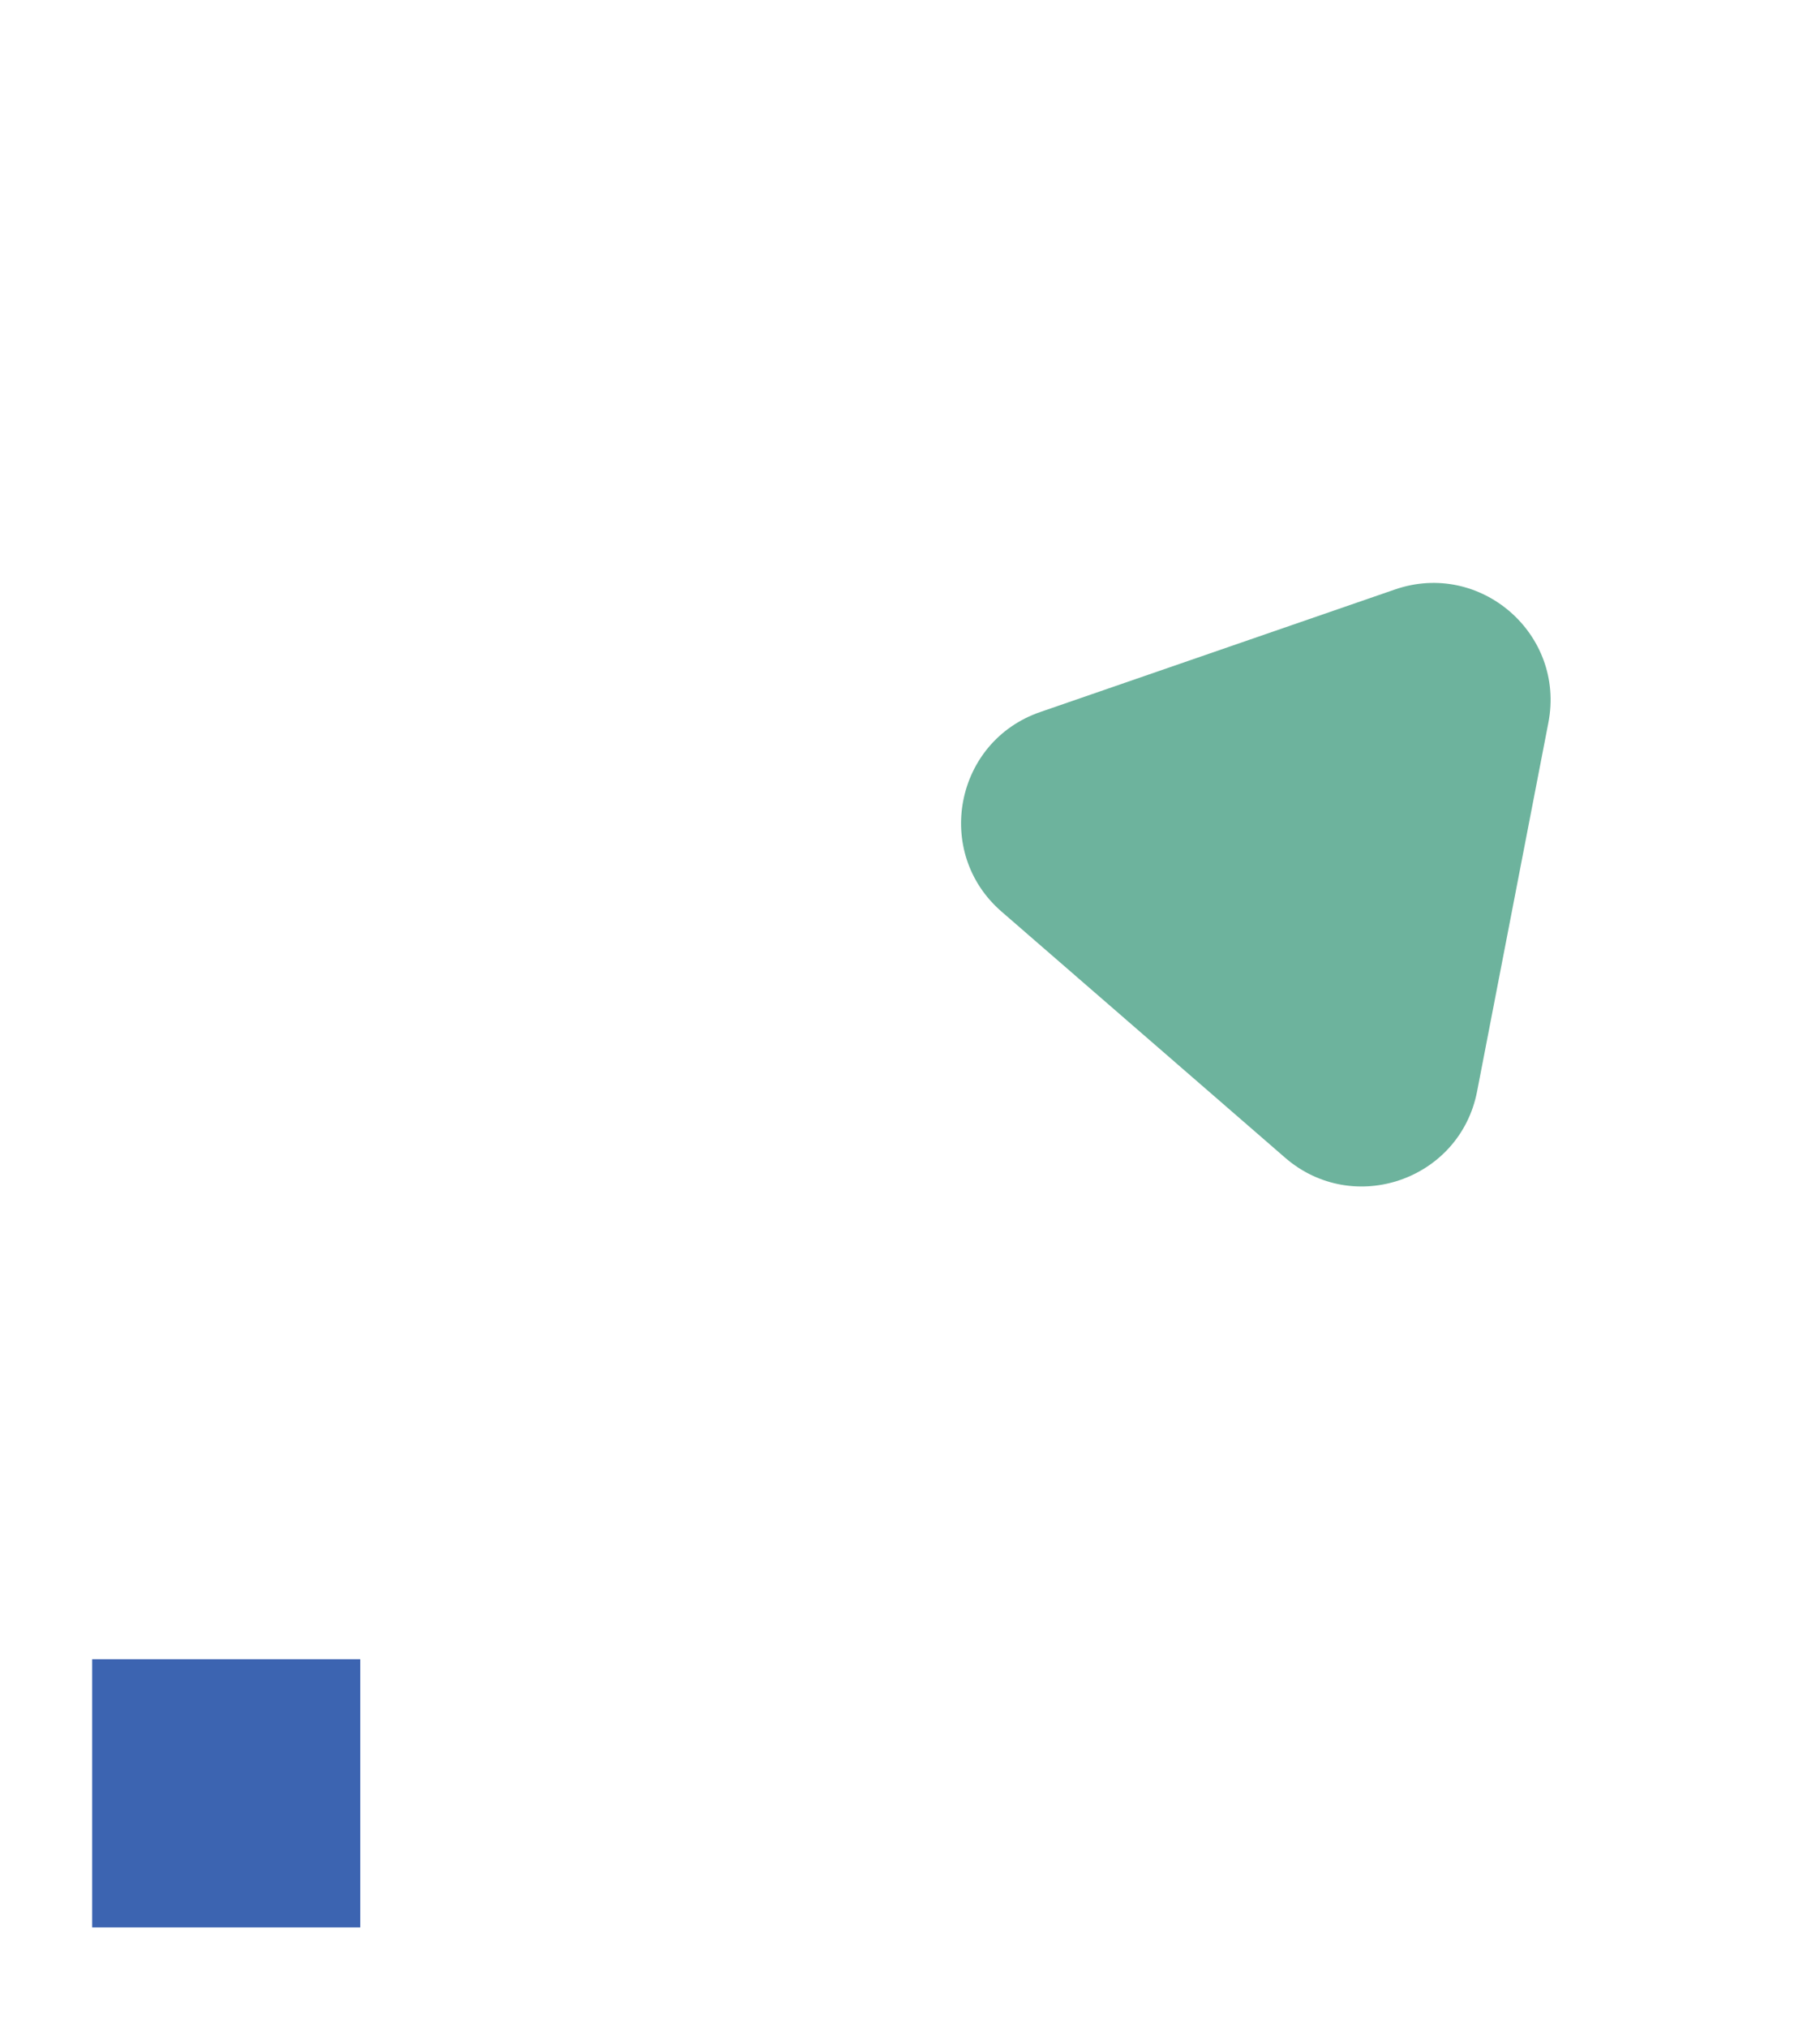 <svg width="79" height="88" viewBox="0 0 79 88" fill="none" xmlns="http://www.w3.org/2000/svg">
<g filter="url(#filter0_d_523_45)">
<path d="M43.473 25.013C40.513 22.445 41.443 17.635 45.147 16.355L60.55 11.035C64.254 9.756 67.954 12.966 67.21 16.814L64.116 32.813C63.372 36.661 58.741 38.26 55.781 35.692L43.473 25.013Z" fill="#6DB39D"/>
</g>
<g filter="url(#filter1_d_523_45)">
<rect x="4" y="64.731" width="11.637" height="11.637" fill="#3C64B1"/>
</g>
<defs>
<filter id="filter0_d_523_45" x="34.443" y="10.749" width="40.136" height="48.012" filterUnits="userSpaceOnUse" color-interpolation-filters="sRGB">
<feFlood flood-opacity="0" result="BackgroundImageFix"/>
<feColorMatrix in="SourceAlpha" type="matrix" values="0 0 0 0 0 0 0 0 0 0 0 0 0 0 0 0 0 0 127 0" result="hardAlpha"/>
<feOffset dy="14.546"/>
<feGaussianBlur stdDeviation="3.637"/>
<feComposite in2="hardAlpha" operator="out"/>
<feColorMatrix type="matrix" values="0 0 0 0 0 0 0 0 0 0 0 0 0 0 0 0 0 0 0.04 0"/>
<feBlend mode="normal" in2="BackgroundImageFix" result="effect1_dropShadow_523_45"/>
<feBlend mode="normal" in="SourceGraphic" in2="effect1_dropShadow_523_45" result="shape"/>
</filter>
<filter id="filter1_d_523_45" x="0.363" y="64.731" width="18.91" height="22.547" filterUnits="userSpaceOnUse" color-interpolation-filters="sRGB">
<feFlood flood-opacity="0" result="BackgroundImageFix"/>
<feColorMatrix in="SourceAlpha" type="matrix" values="0 0 0 0 0 0 0 0 0 0 0 0 0 0 0 0 0 0 127 0" result="hardAlpha"/>
<feOffset dy="7.273"/>
<feGaussianBlur stdDeviation="1.818"/>
<feComposite in2="hardAlpha" operator="out"/>
<feColorMatrix type="matrix" values="0 0 0 0 0 0 0 0 0 0 0 0 0 0 0 0 0 0 0.04 0"/>
<feBlend mode="normal" in2="BackgroundImageFix" result="effect1_dropShadow_523_45"/>
<feBlend mode="normal" in="SourceGraphic" in2="effect1_dropShadow_523_45" result="shape"/>
</filter>
</defs>
</svg>
